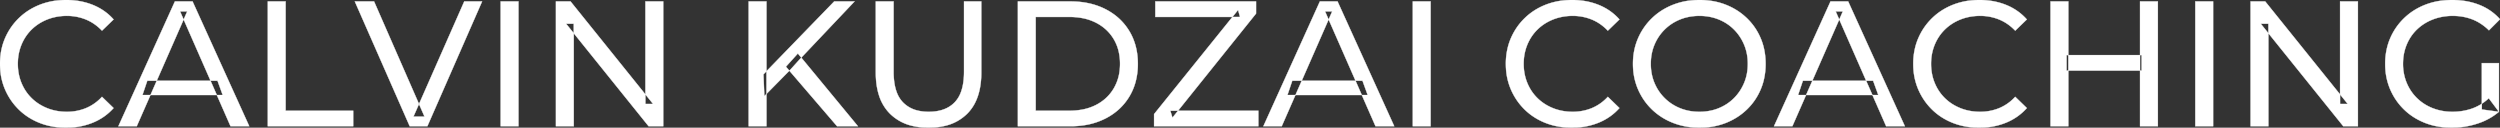 <svg width="7011.003" height="358.009" viewBox="0 0 7011.003 358.009" xmlns="http://www.w3.org/2000/svg"><rect x="0" y="0" width="7011.003" height="358.009" fill="#333333" stroke="none"/><g id="svgGroup" stroke-linecap="round" fill-rule="evenodd" font-size="9pt" stroke="#ffffff" stroke-width="0.25mm" fill="#ffffff" style="stroke:#ffffff;stroke-width:0.25mm;fill:#ffffff"><path d="M 1609.003 354.003 L 1559.003 354.003 L 1559.003 4.003 L 1600.003 4.003 L 1831.503 291.503 L 1810.003 291.503 L 1810.003 4.003 L 1860.003 4.003 L 1860.003 354.003 L 1819.003 354.003 L 1587.503 66.503 L 1609.003 66.503 L 1609.003 354.003 Z M 6361.503 354.003 L 6311.503 354.003 L 6311.503 4.003 L 6352.503 4.003 L 6584.003 291.503 L 6562.503 291.503 L 6562.503 4.003 L 6612.503 4.003 L 6612.503 354.003 L 6571.503 354.003 L 6340.003 66.503 L 6361.503 66.503 L 6361.503 354.003 Z M 3529.003 354.003 L 3236.503 354.003 L 3236.503 320.003 L 3472.003 28.003 L 3477.503 47.503 L 3240.003 47.503 L 3240.003 4.003 L 3522.503 4.003 L 3522.503 38.003 L 3288.003 330.003 L 3282.003 310.503 L 3529.003 310.503 L 3529.003 354.003 Z M 7008.003 313.503 L 6960.003 307.003 L 6960.003 177.003 L 7008.003 177.003 L 7008.003 313.503 L 6979.503 275.503 A 153.463 153.463 0 0 1 6969.698 283.909 A 127.742 127.742 0 0 1 6931.753 304.753 Q 6906.003 313.503 6878.003 313.503 A 172.81 172.81 0 0 1 6866.911 313.151 A 146.655 146.655 0 0 1 6822.503 303.503 Q 6797.003 293.503 6778.253 275.253 Q 6759.503 257.003 6749.253 232.253 A 131.319 131.319 0 0 1 6746.032 223.634 A 139.868 139.868 0 0 1 6739.003 179.003 A 159.249 159.249 0 0 1 6739.206 170.93 A 136.547 136.547 0 0 1 6749.253 125.253 Q 6759.503 100.503 6778.253 82.503 A 126.901 126.901 0 0 1 6784.438 76.942 A 134.745 134.745 0 0 1 6822.753 54.503 A 142.041 142.041 0 0 1 6837.784 49.613 A 158.285 158.285 0 0 1 6878.503 44.503 A 172.208 172.208 0 0 1 6888.518 44.791 A 147.167 147.167 0 0 1 6933.253 54.253 A 126.677 126.677 0 0 1 6952.035 63.366 A 147.098 147.098 0 0 1 6980.003 85.003 L 7011.003 54.003 Q 6987.003 27.003 6952.503 13.503 A 188.17 188.17 0 0 0 6924.482 5.016 A 221.929 221.929 0 0 0 6876.503 0.003 A 236.767 236.767 0 0 0 6853.994 1.051 A 194.848 194.848 0 0 0 6801.503 13.253 Q 6767.503 26.503 6742.253 50.753 Q 6717.003 75.003 6703.003 107.503 A 165.134 165.134 0 0 0 6694.748 131.701 A 189.079 189.079 0 0 0 6689.003 179.003 A 206.924 206.924 0 0 0 6689.58 194.578 A 173.287 173.287 0 0 0 6703.003 250.503 Q 6717.003 283.003 6742.003 307.253 Q 6767.003 331.503 6801.003 344.753 A 186.404 186.404 0 0 0 6827.417 352.827 A 216.456 216.456 0 0 0 6875.503 358.003 Q 6912.503 358.003 6947.253 346.753 A 202.619 202.619 0 0 0 6953.692 344.549 A 175.593 175.593 0 0 0 7008.003 313.503 Z M 2456.003 203.003 L 2456.003 4.003 L 2506.003 4.003 L 2506.003 201.003 A 211.256 211.256 0 0 0 2508.04 231.417 Q 2510.317 247.027 2515.141 259.522 A 80.578 80.578 0 0 0 2531.753 286.503 A 83.883 83.883 0 0 0 2573.159 309.939 Q 2587.429 313.503 2604.503 313.503 Q 2644.109 313.503 2668.594 294.731 A 79.395 79.395 0 0 0 2677.753 286.503 A 81.359 81.359 0 0 0 2694.896 258.115 Q 2699.469 245.741 2701.612 230.396 A 213.045 213.045 0 0 0 2703.503 201.003 L 2703.503 4.003 L 2752.003 4.003 L 2752.003 203.003 A 235.776 235.776 0 0 1 2748.17 246.938 Q 2743.361 272.265 2732.517 291.98 A 118.223 118.223 0 0 1 2712.753 318.503 A 129.178 129.178 0 0 1 2650.049 352.901 Q 2629.638 357.843 2605.56 357.998 A 242.779 242.779 0 0 1 2604.003 358.003 A 194.089 194.089 0 0 1 2558.676 353.011 A 130.266 130.266 0 0 1 2495.503 318.503 A 125.87 125.87 0 0 1 2464.682 266.233 Q 2458.444 246.392 2456.689 222.407 A 266.072 266.072 0 0 1 2456.003 203.003 Z M 1198.503 354.003 L 1149.003 354.003 L 995.003 4.003 L 1049.003 4.003 L 1190.503 327.003 L 1159.503 327.003 L 1302.003 4.003 L 1352.003 4.003 L 1198.503 354.003 Z M 383.503 354.003 L 332.003 354.003 L 490.503 4.003 L 540.003 4.003 L 699.003 354.003 L 646.503 354.003 L 505.003 32.003 L 525.003 32.003 L 383.503 354.003 Z M 3594.503 354.003 L 3543.003 354.003 L 3701.503 4.003 L 3751.003 4.003 L 3910.003 354.003 L 3857.503 354.003 L 3716.003 32.003 L 3736.003 32.003 L 3594.503 354.003 Z M 5026.503 354.003 L 4975.003 354.003 L 5133.503 4.003 L 5183.003 4.003 L 5342.003 354.003 L 5289.503 354.003 L 5148.003 32.003 L 5168.003 32.003 L 5026.503 354.003 Z M 318.503 54.503 L 286.003 86.003 Q 266.003 65.003 241.003 54.753 A 139.428 139.428 0 0 0 188.393 44.505 A 158.037 158.037 0 0 0 187.503 44.503 A 153.049 153.049 0 0 0 148.12 49.446 A 137.241 137.241 0 0 0 132.753 54.503 Q 107.503 64.503 89.003 82.503 Q 70.503 100.503 60.253 125.253 A 136.547 136.547 0 0 0 50.206 170.93 A 159.249 159.249 0 0 0 50.003 179.003 Q 50.003 208.003 60.253 232.753 Q 70.503 257.503 89.003 275.503 Q 107.503 293.503 132.753 303.503 Q 158.003 313.503 187.503 313.503 A 140.077 140.077 0 0 0 238.651 304.191 A 134.844 134.844 0 0 0 241.003 303.253 A 124.319 124.319 0 0 0 279.631 277.947 A 146.732 146.732 0 0 0 286.003 271.503 L 318.503 303.003 Q 294.503 330.003 260.253 344.003 A 189.971 189.971 0 0 1 203.234 357.284 A 227.559 227.559 0 0 1 185.003 358.003 A 211.114 211.114 0 0 1 135.475 352.364 A 183.953 183.953 0 0 1 111.253 344.753 Q 77.503 331.503 52.753 307.253 Q 28.003 283.003 14.003 250.503 A 173.287 173.287 0 0 1 0.58 194.578 A 206.924 206.924 0 0 1 0.003 179.003 A 189.079 189.079 0 0 1 5.748 131.701 A 165.134 165.134 0 0 1 14.003 107.503 Q 28.003 75.003 53.003 50.753 Q 78.003 26.503 111.753 13.253 A 193.44 193.44 0 0 1 168.302 0.637 A 229.871 229.871 0 0 1 185.503 0.003 A 209.07 209.07 0 0 1 235.967 5.924 A 183.826 183.826 0 0 1 260.253 13.753 Q 294.503 27.503 318.503 54.503 Z M 4541.503 54.503 L 4509.003 86.003 Q 4489.003 65.003 4464.003 54.753 A 139.428 139.428 0 0 0 4411.393 44.505 A 158.037 158.037 0 0 0 4410.503 44.503 A 153.049 153.049 0 0 0 4371.12 49.446 A 137.241 137.241 0 0 0 4355.753 54.503 Q 4330.503 64.503 4312.003 82.503 Q 4293.503 100.503 4283.253 125.253 A 136.547 136.547 0 0 0 4273.206 170.93 A 159.249 159.249 0 0 0 4273.003 179.003 Q 4273.003 208.003 4283.253 232.753 Q 4293.503 257.503 4312.003 275.503 Q 4330.503 293.503 4355.753 303.503 Q 4381.003 313.503 4410.503 313.503 A 140.077 140.077 0 0 0 4461.651 304.191 A 134.844 134.844 0 0 0 4464.003 303.253 A 124.319 124.319 0 0 0 4502.631 277.947 A 146.732 146.732 0 0 0 4509.003 271.503 L 4541.503 303.003 Q 4517.503 330.003 4483.253 344.003 A 189.971 189.971 0 0 1 4426.234 357.284 A 227.559 227.559 0 0 1 4408.003 358.003 A 211.114 211.114 0 0 1 4358.475 352.364 A 183.953 183.953 0 0 1 4334.253 344.753 Q 4300.503 331.503 4275.753 307.253 Q 4251.003 283.003 4237.003 250.503 A 173.287 173.287 0 0 1 4223.58 194.578 A 206.924 206.924 0 0 1 4223.003 179.003 A 189.079 189.079 0 0 1 4228.748 131.701 A 165.134 165.134 0 0 1 4237.003 107.503 Q 4251.003 75.003 4276.003 50.753 Q 4301.003 26.503 4334.753 13.253 A 193.44 193.44 0 0 1 4391.302 0.637 A 229.871 229.871 0 0 1 4408.503 0.003 A 209.07 209.07 0 0 1 4458.967 5.924 A 183.826 183.826 0 0 1 4483.253 13.753 Q 4517.503 27.503 4541.503 54.503 Z M 5684.003 54.503 L 5651.503 86.003 Q 5631.503 65.003 5606.503 54.753 A 139.428 139.428 0 0 0 5553.893 44.505 A 158.037 158.037 0 0 0 5553.003 44.503 A 153.049 153.049 0 0 0 5513.62 49.446 A 137.241 137.241 0 0 0 5498.253 54.503 Q 5473.003 64.503 5454.503 82.503 Q 5436.003 100.503 5425.753 125.253 A 136.547 136.547 0 0 0 5415.706 170.93 A 159.249 159.249 0 0 0 5415.503 179.003 Q 5415.503 208.003 5425.753 232.753 Q 5436.003 257.503 5454.503 275.503 Q 5473.003 293.503 5498.253 303.503 Q 5523.503 313.503 5553.003 313.503 A 140.077 140.077 0 0 0 5604.151 304.191 A 134.844 134.844 0 0 0 5606.503 303.253 A 124.319 124.319 0 0 0 5645.131 277.947 A 146.732 146.732 0 0 0 5651.503 271.503 L 5684.003 303.003 Q 5660.003 330.003 5625.753 344.003 A 189.971 189.971 0 0 1 5568.734 357.284 A 227.559 227.559 0 0 1 5550.503 358.003 A 211.114 211.114 0 0 1 5500.975 352.364 A 183.953 183.953 0 0 1 5476.753 344.753 Q 5443.003 331.503 5418.253 307.253 Q 5393.503 283.003 5379.503 250.503 A 173.287 173.287 0 0 1 5366.08 194.578 A 206.924 206.924 0 0 1 5365.503 179.003 A 189.079 189.079 0 0 1 5371.248 131.701 A 165.134 165.134 0 0 1 5379.503 107.503 Q 5393.503 75.003 5418.503 50.753 Q 5443.503 26.503 5477.253 13.253 A 193.44 193.44 0 0 1 5533.802 0.637 A 229.871 229.871 0 0 1 5551.003 0.003 A 209.07 209.07 0 0 1 5601.467 5.924 A 183.826 183.826 0 0 1 5625.753 13.753 Q 5660.003 27.503 5684.003 54.503 Z M 3002.003 354.003 L 2854.503 354.003 L 2854.503 4.003 L 3002.003 4.003 Q 3058.003 4.003 3100.753 26.003 Q 3143.503 48.003 3167.253 87.503 Q 3191.003 127.003 3191.003 179.003 A 193.117 193.117 0 0 1 3184.688 229.304 A 160.256 160.256 0 0 1 3167.253 270.503 Q 3143.503 310.003 3100.753 332.003 A 196.527 196.527 0 0 1 3038.937 351.403 A 253.828 253.828 0 0 1 3002.003 354.003 Z M 990.503 354.003 L 751.003 354.003 L 751.003 4.003 L 801.003 4.003 L 801.003 310.503 L 990.503 310.503 L 990.503 354.003 Z M 4712.596 351.328 A 208.458 208.458 0 0 0 4766.003 358.003 A 229.871 229.871 0 0 0 4783.204 357.369 A 193.44 193.44 0 0 0 4839.753 344.753 Q 4873.503 331.503 4898.753 307.253 Q 4924.003 283.003 4937.753 250.503 A 167.421 167.421 0 0 0 4946.132 225.214 A 192.893 192.893 0 0 0 4951.503 179.003 Q 4951.503 140.003 4937.753 107.503 Q 4924.003 75.003 4898.753 50.753 Q 4873.503 26.503 4839.753 13.253 A 183.953 183.953 0 0 0 4815.531 5.641 A 211.114 211.114 0 0 0 4766.003 0.003 A 230.568 230.568 0 0 0 4747.985 0.696 A 193.02 193.02 0 0 0 4691.503 13.503 Q 4657.503 27.003 4632.503 51.253 Q 4607.503 75.503 4593.503 108.003 Q 4579.503 140.503 4579.503 179.003 A 204.399 204.399 0 0 0 4579.845 190.887 A 173.751 173.751 0 0 0 4593.503 250.003 Q 4607.503 282.503 4632.503 306.753 A 170.902 170.902 0 0 0 4637.272 311.205 A 178.734 178.734 0 0 0 4691.753 344.503 A 186.822 186.822 0 0 0 4712.596 351.328 Z M 2904.503 47.503 L 2904.503 310.503 L 2999.003 310.503 A 193.569 193.569 0 0 0 3034.816 307.344 A 141.916 141.916 0 0 0 3074.253 294.003 Q 3106.003 277.503 3123.503 247.753 A 126.684 126.684 0 0 0 3139.909 197.924 A 159.73 159.73 0 0 0 3141.003 179.003 A 150.471 150.471 0 0 0 3136.763 142.542 A 120.451 120.451 0 0 0 3123.503 110.003 Q 3106.003 80.503 3074.253 64.003 A 142.764 142.764 0 0 0 3033.012 50.332 A 195.244 195.244 0 0 0 2999.003 47.503 L 2904.503 47.503 Z M 4766.003 313.503 A 147.645 147.645 0 0 0 4804.683 308.559 A 132.444 132.444 0 0 0 4819.753 303.503 Q 4844.503 293.503 4862.753 275.253 Q 4881.003 257.003 4891.253 232.503 Q 4901.503 208.003 4901.503 179.003 Q 4901.503 150.003 4891.253 125.503 Q 4881.003 101.003 4862.753 82.753 Q 4844.503 64.503 4819.753 54.503 Q 4795.003 44.503 4766.003 44.503 A 151.889 151.889 0 0 0 4730.155 48.607 A 131.928 131.928 0 0 0 4711.753 54.503 Q 4687.003 64.503 4668.503 82.753 Q 4650.003 101.003 4639.753 125.503 Q 4629.503 150.003 4629.503 179.003 Q 4629.503 208.003 4639.753 232.503 Q 4650.003 257.003 4668.503 275.253 Q 4687.003 293.503 4711.753 303.503 A 138.642 138.642 0 0 0 4753.324 313.024 A 165.418 165.418 0 0 0 4766.003 313.503 Z M 1454.003 354.003 L 1404.003 354.003 L 1404.003 4.003 L 1454.003 4.003 L 1454.003 354.003 Z M 2149.503 354.003 L 2099.503 354.003 L 2099.503 4.003 L 2149.503 4.003 L 2149.503 354.003 Z M 4012.003 354.003 L 3962.003 354.003 L 3962.003 4.003 L 4012.003 4.003 L 4012.003 354.003 Z M 6051.503 354.003 L 6001.503 354.003 L 6001.503 4.003 L 6051.503 4.003 L 6051.503 354.003 Z M 5800.503 354.003 L 5750.503 354.003 L 5750.503 4.003 L 5800.503 4.003 L 5800.503 354.003 Z M 6206.503 354.003 L 6156.503 354.003 L 6156.503 4.003 L 6206.503 4.003 L 6206.503 354.003 Z M 2215.003 197.003 L 2143.503 269.503 L 2141.003 208.503 L 2339.503 4.003 L 2396.503 4.003 L 2243.003 166.003 L 2215.003 197.003 Z M 2406.003 354.003 L 2347.503 354.003 L 2204.003 187.003 L 2237.503 150.003 L 2406.003 354.003 Z M 6006.003 198.003 L 5795.503 198.003 L 5795.503 154.503 L 6006.003 154.503 L 6006.003 198.003 Z M 624.503 266.503 L 399.503 266.503 L 413.003 226.503 L 610.003 226.503 L 624.503 266.503 Z M 3835.503 266.503 L 3610.503 266.503 L 3624.003 226.503 L 3821.003 226.503 L 3835.503 266.503 Z M 5267.503 266.503 L 5042.503 266.503 L 5056.003 226.503 L 5253.003 226.503 L 5267.503 266.503 Z" vector-effect="non-scaling-stroke"/></g></svg>